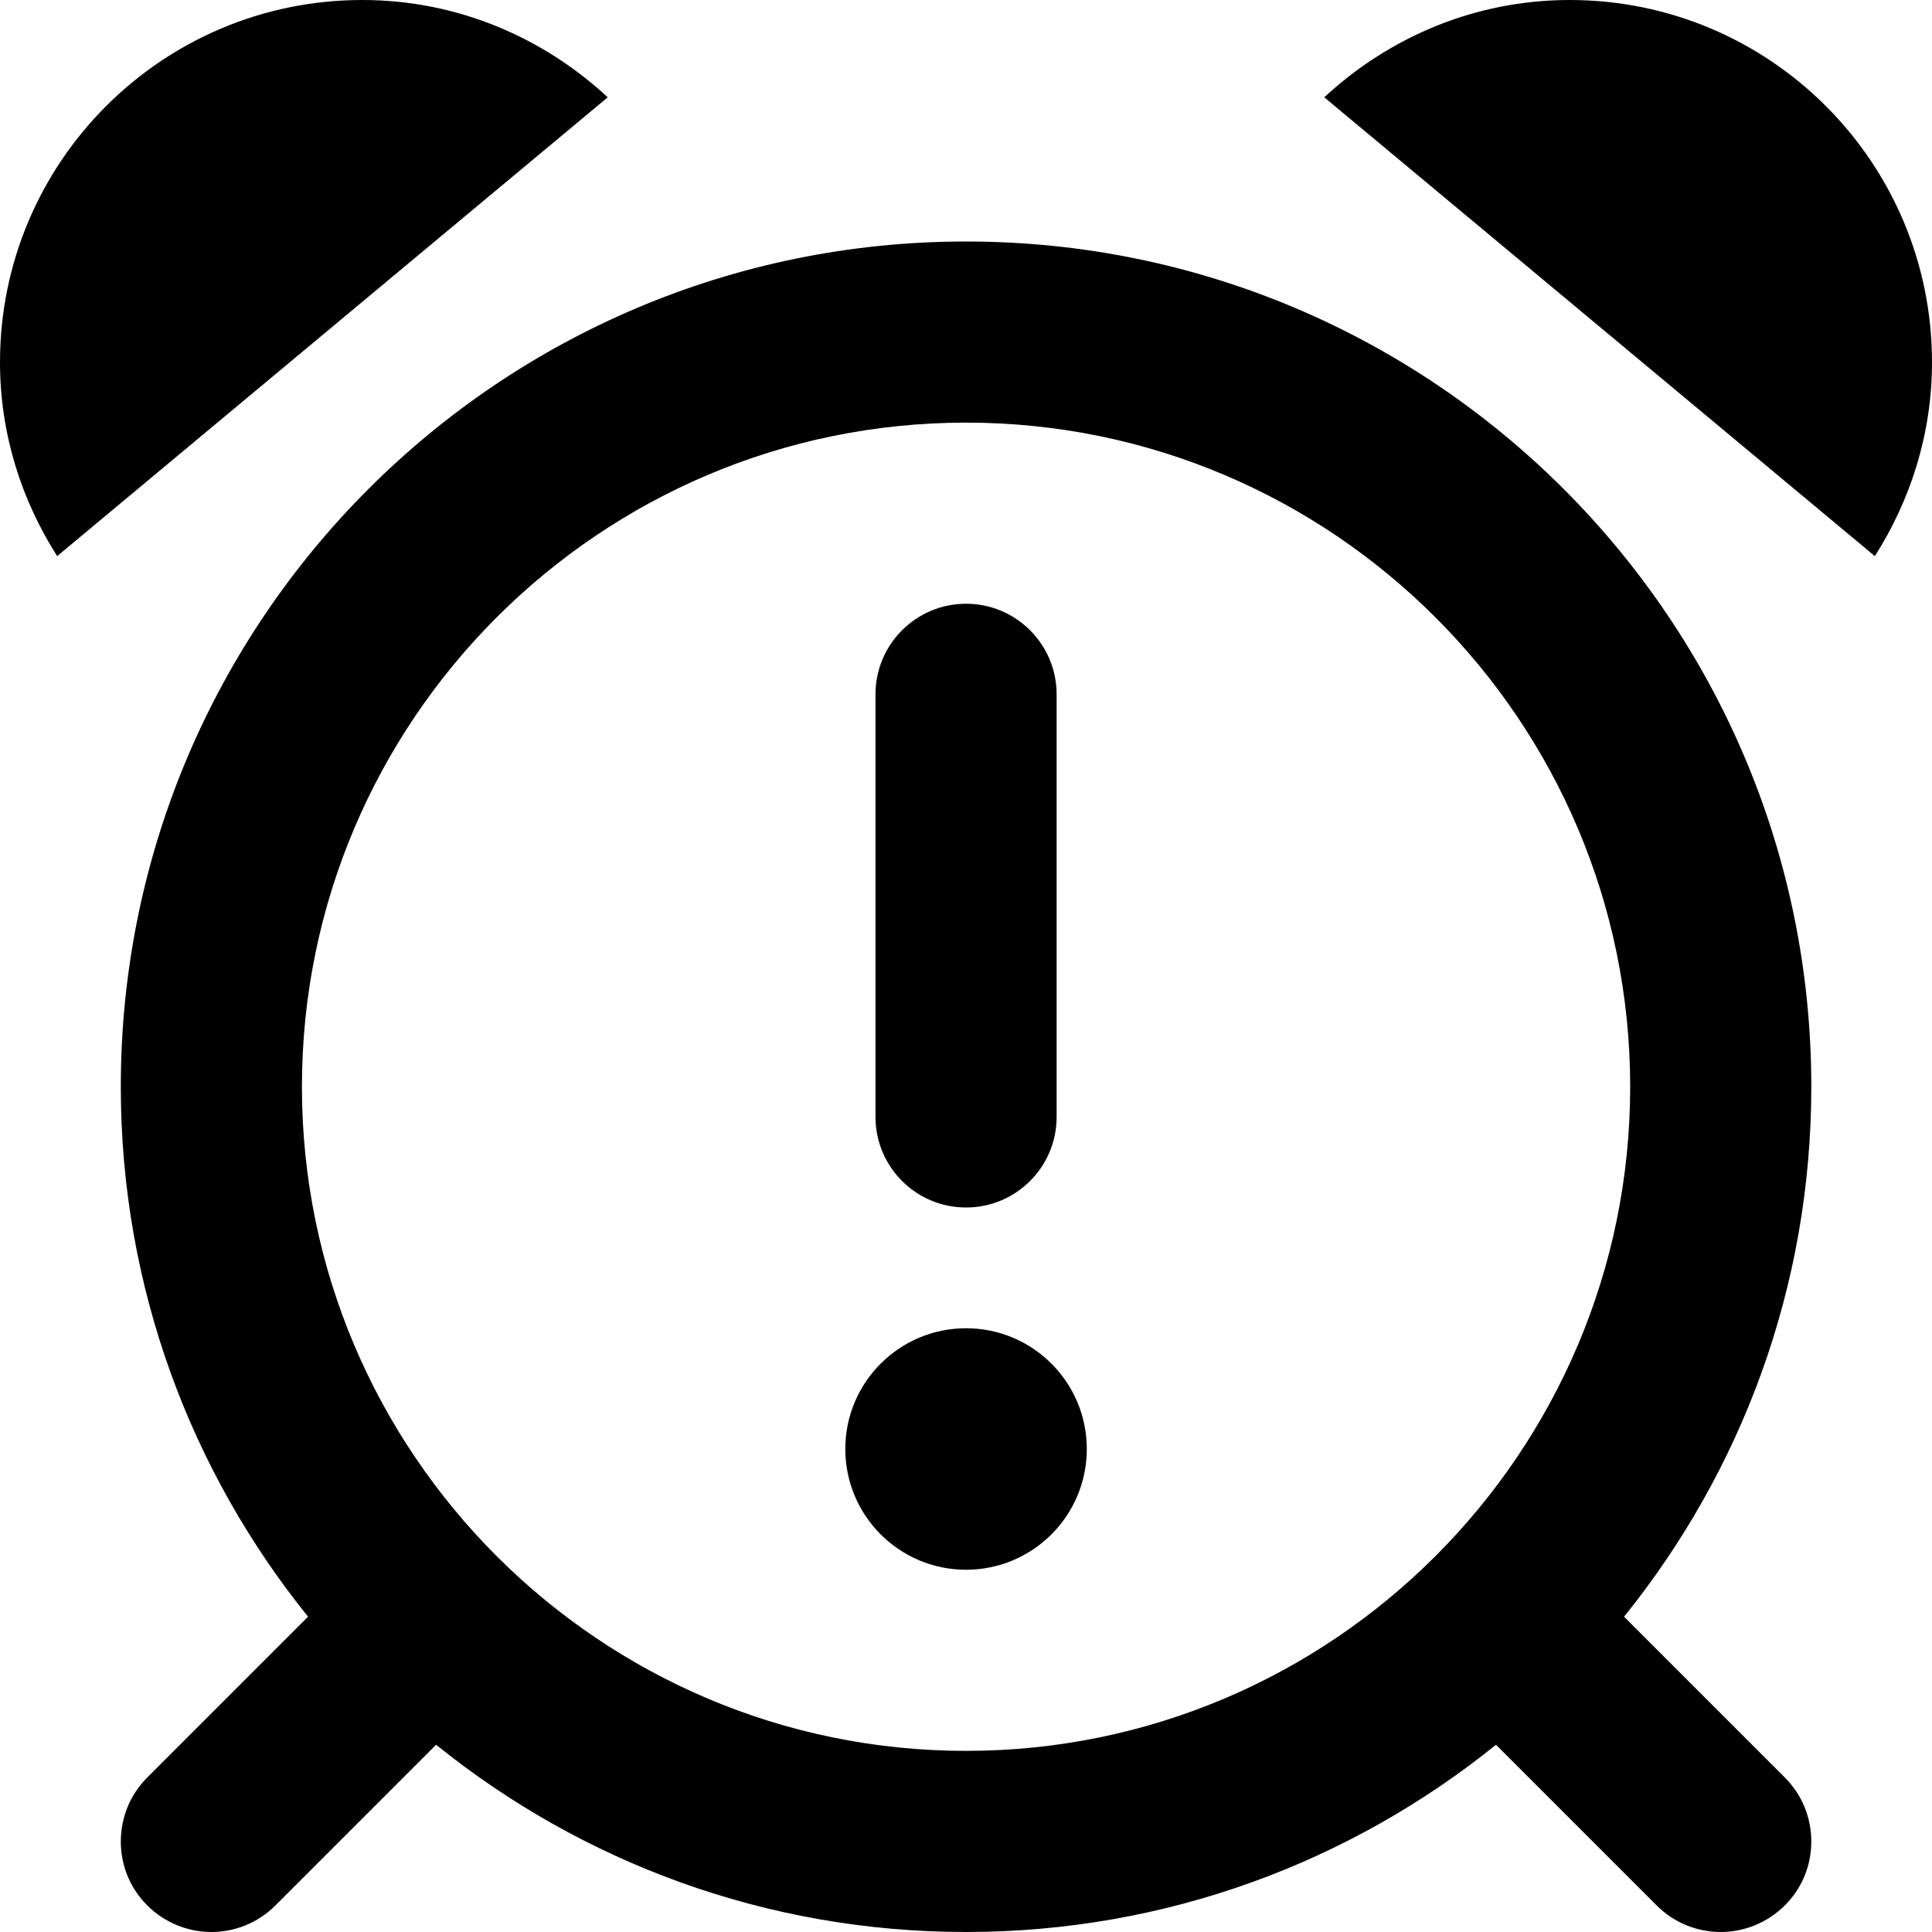 <svg xmlns="http://www.w3.org/2000/svg" viewBox="0 0 512 512"><!-- Font Awesome Pro 6.0.0-alpha2 by @fontawesome - https://fontawesome.com License - https://fontawesome.com/license (Commercial License) --><path d="M96 0C42.98 0 0 42.98 0 96C0 114.949 5.672 132.496 15.148 147.375L161.057 25.785C143.932 9.914 121.191 0 96 0ZM256.014 64C132.303 64 32.014 164.289 32.014 288C32.014 341.207 50.646 390.016 81.635 428.441L39.045 471.031C34.357 475.719 32.014 481.859 32.014 488C32.014 501.709 43.224 512 56.014 512C62.154 512 68.295 509.656 72.982 504.969L115.572 462.379C153.998 493.367 202.807 512 256.014 512S358.029 493.367 396.455 462.379L439.045 504.969C443.732 509.656 449.873 512 456.014 512C468.804 512 480.014 501.702 480.014 488C480.014 481.859 477.67 475.719 472.982 471.031L430.393 428.441C461.381 390.016 480.014 341.207 480.014 288C480.014 164.289 379.725 64 256.014 64ZM256.014 464C158.967 464 80.014 385.047 80.014 288S158.967 112 256.014 112S432.014 190.953 432.014 288S353.061 464 256.014 464ZM416 0C390.809 0 368.068 9.914 350.943 25.785L496.852 147.375C506.328 132.496 512 114.949 512 96C512 42.98 469.02 0 416 0ZM256.014 352C238.34 352 224.014 366.328 224.014 384S238.34 416 256.014 416S288.014 401.672 288.014 384S273.687 352 256.014 352ZM256.014 320C269.264 320 280.014 309.25 280.014 296V184C280.014 170.75 269.264 160 256.014 160S232.014 170.75 232.014 184V296C232.014 309.25 242.764 320 256.014 320Z "></path></svg>